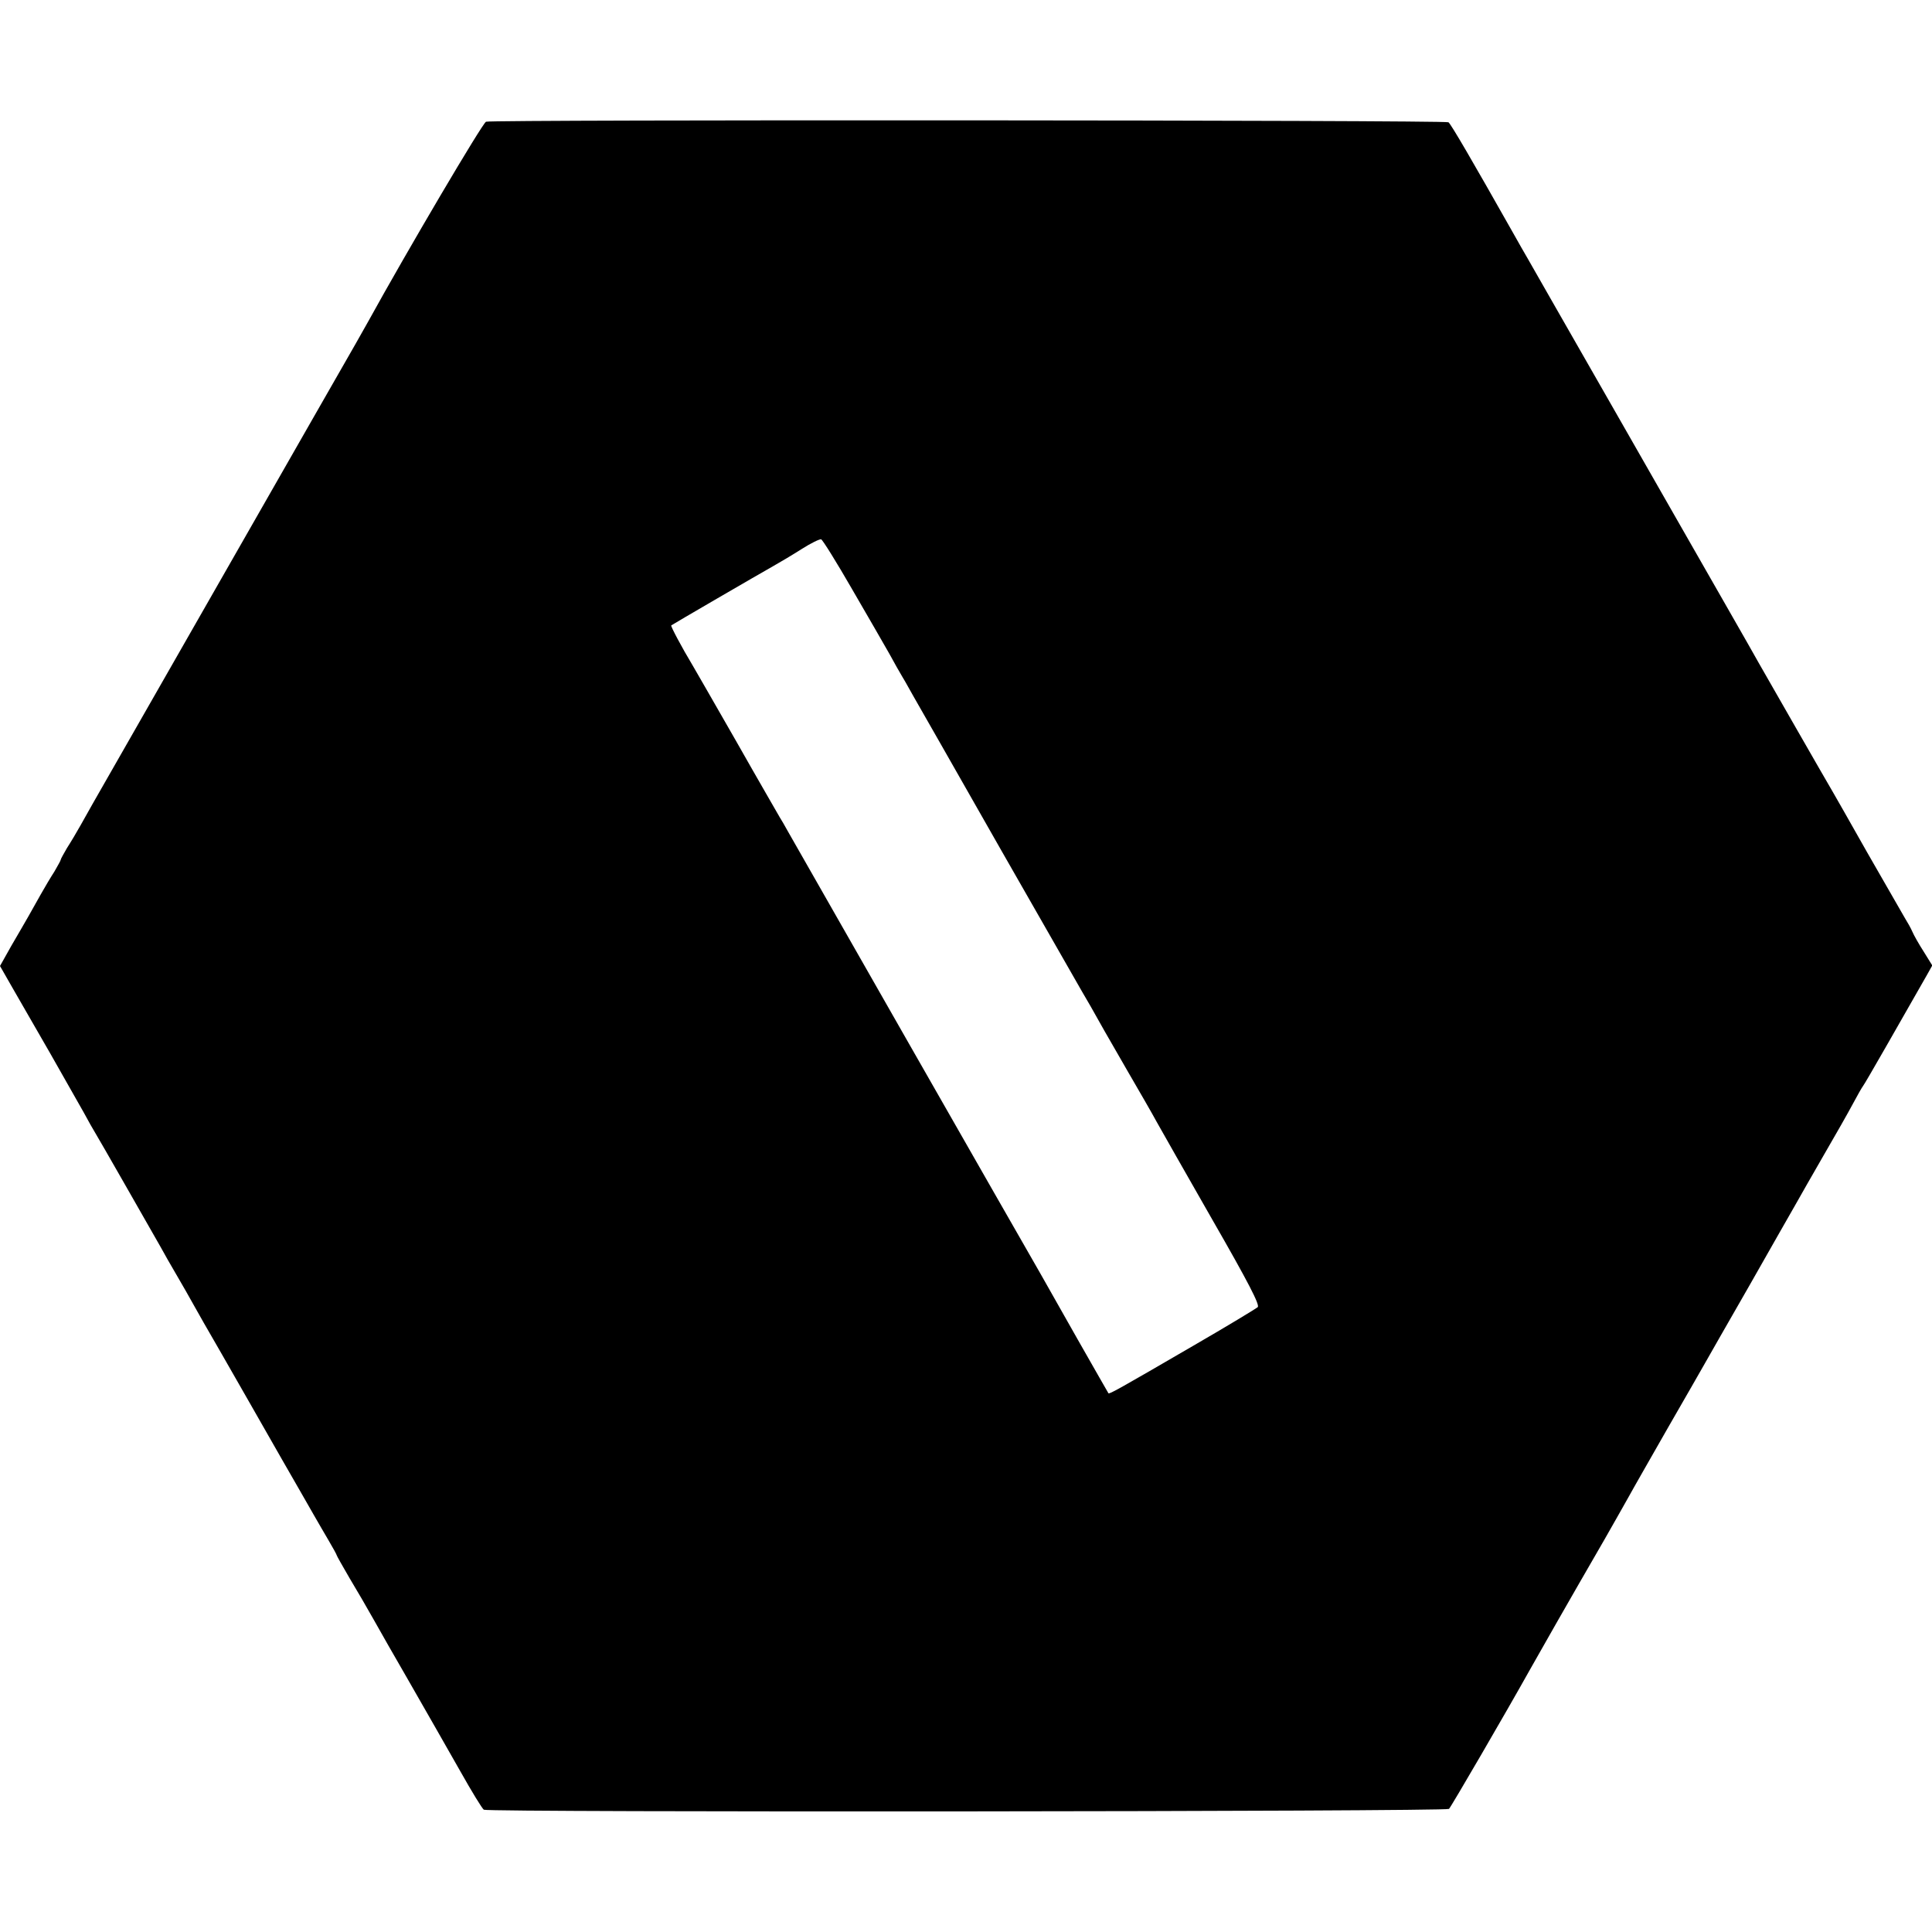 <?xml version="1.0" standalone="no"?>
<!DOCTYPE svg PUBLIC "-//W3C//DTD SVG 20010904//EN"
 "http://www.w3.org/TR/2001/REC-SVG-20010904/DTD/svg10.dtd">
<svg version="1.0" xmlns="http://www.w3.org/2000/svg"
 width="700pt" height="700pt" viewBox="0 0 700 700"
 preserveAspectRatio="xMidYMid meet">
<g transform="translate(0,700) scale(0.1,-0.1)"
fill="#000000" stroke="none">
<path d="M1761 6559 c-13 -5 -286 -468 -427 -724 -16 -29 -42 -75 -194 -340
-126 -221 -757 -1324 -803 -1405 -11 -19 -31 -55 -45 -80 -14 -25 -36 -62 -49
-82 -12 -21 -23 -40 -23 -43 0 -3 -11 -22 -23 -43 -13 -20 -35 -57 -49 -82
-14 -25 -34 -61 -45 -80 -11 -19 -39 -68 -62 -107 l-41 -73 44 -77 c25 -43 86
-150 137 -238 50 -88 105 -185 122 -215 16 -30 36 -65 44 -78 13 -21 183 -319
236 -412 10 -19 36 -64 57 -100 21 -36 48 -83 60 -105 12 -22 57 -101 100
-175 43 -75 89 -156 103 -180 14 -25 67 -117 117 -205 51 -88 103 -180 117
-204 14 -25 39 -67 54 -93 16 -27 29 -51 29 -53 0 -2 21 -39 46 -82 26 -43 66
-112 89 -153 23 -41 77 -136 120 -210 103 -180 106 -185 193 -338 41 -73 79
-135 85 -139 16 -10 3487 -7 3497 3 8 8 207 350 293 504 28 50 140 247 272
475 28 50 67 117 85 150 18 33 84 148 145 255 62 107 121 211 132 230 11 19
84 148 163 285 78 138 154 270 168 295 14 25 59 104 100 175 42 72 89 155 105
185 16 30 33 60 37 65 7 8 143 247 232 403 l19 34 -31 50 c-18 28 -36 60 -41
72 -5 12 -18 35 -28 51 -10 17 -70 122 -135 235 -64 113 -120 212 -125 220
-14 23 -254 442 -267 465 -6 11 -65 115 -131 230 -66 116 -248 433 -403 705
-156 272 -292 511 -303 530 -11 19 -37 64 -57 100 -143 253 -223 391 -232 397
-14 8 -3463 10 -3487 2z m1327 -1695 c57 -98 118 -204 135 -234 16 -30 38 -68
48 -85 10 -16 26 -46 37 -65 11 -19 156 -273 322 -565 167 -291 311 -545 322
-562 34 -61 55 -98 133 -233 43 -74 91 -157 106 -185 15 -27 106 -187 202
-355 131 -228 172 -308 164 -316 -7 -6 -111 -69 -232 -139 -275 -160 -306
-177 -309 -173 -1 2 -52 90 -112 196 -60 106 -120 212 -133 235 -66 114 -901
1577 -917 1606 -10 18 -23 41 -29 50 -5 9 -77 133 -158 276 -82 143 -153 267
-158 275 -38 63 -80 142 -77 144 5 4 320 187 368 214 25 14 72 42 105 63 33
21 64 36 70 35 5 -1 56 -83 113 -182z"/>
</g>
</svg>
